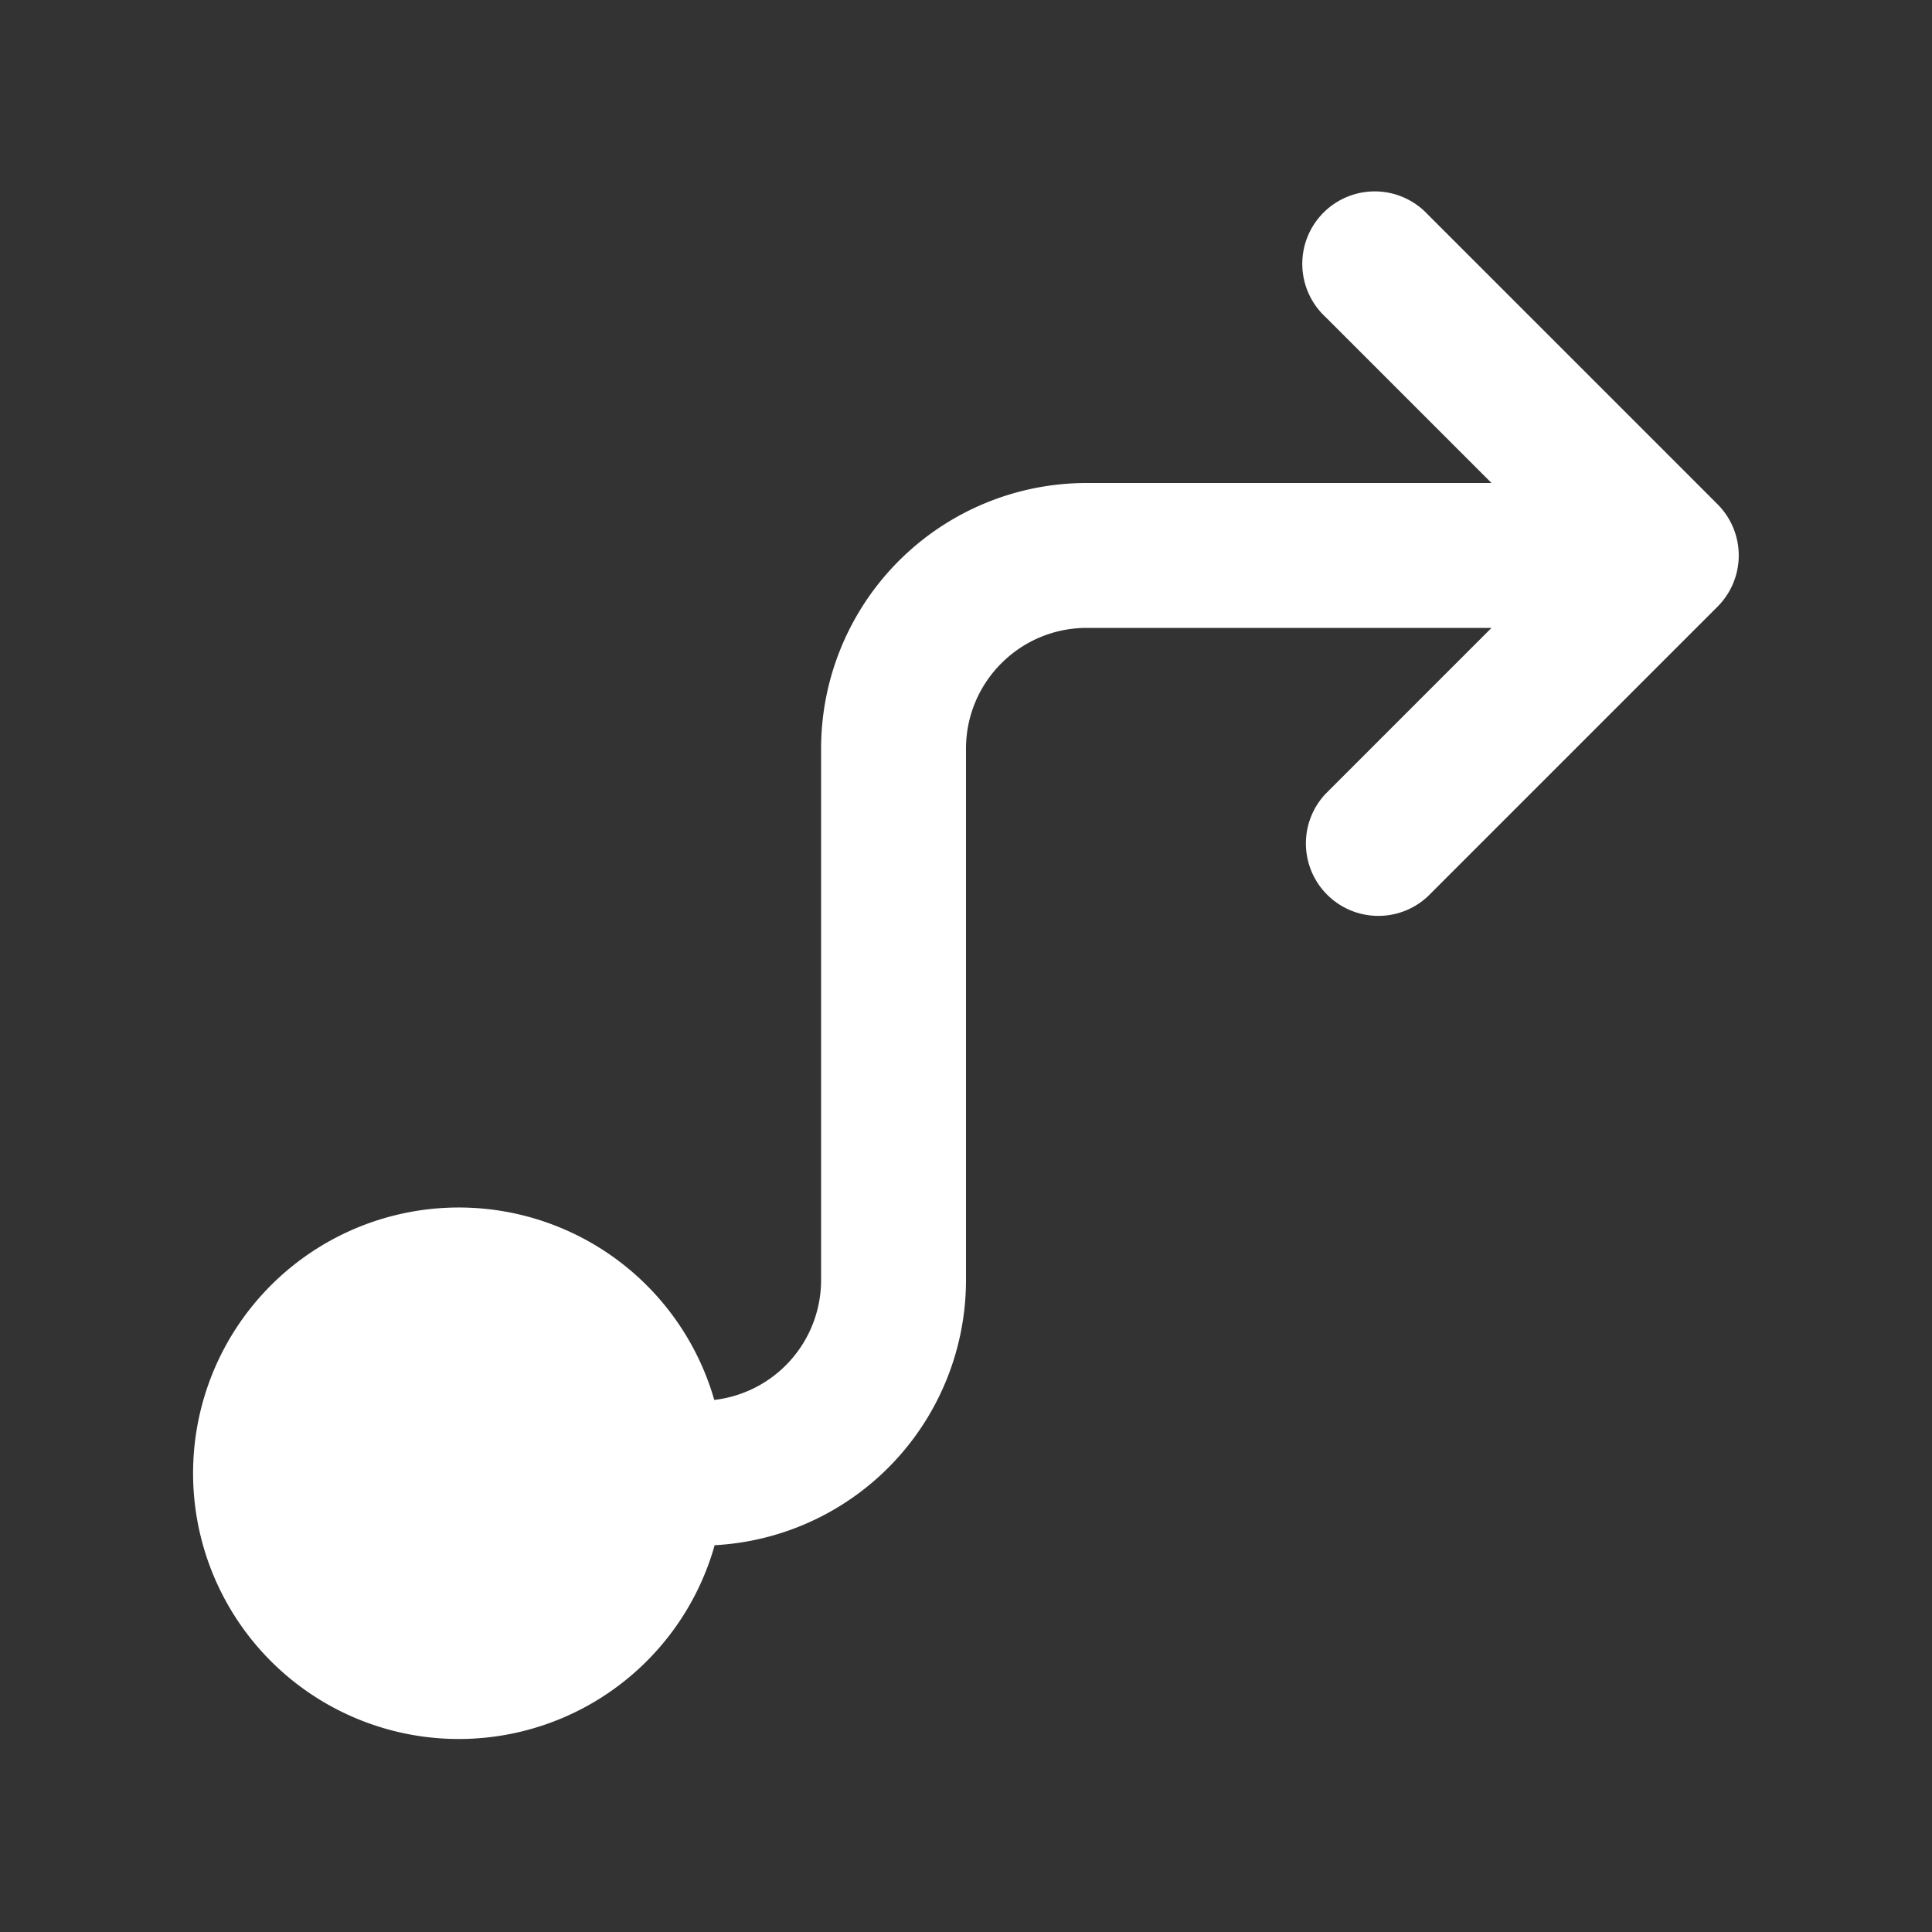 <svg fill="none" viewBox="0 0 20 20" xmlns="http://www.w3.org/2000/svg"><rect x="0" y="0" width="20" height="20" fill="#333333" stroke="none"/><path d="M14.78 2.22a.75.75 0 1 0-1.06 1.06L15.44 5h-4.19A2.75 2.75 0 0 0 8.5 7.75v5.5a1.25 1.25 0 0 1-1.106 1.242 2.751 2.751 0 1 0 .004 1.504A2.75 2.75 0 0 0 10 13.25v-5.5c0-.69.56-1.25 1.25-1.25h4.19l-1.72 1.72a.75.75 0 0 0 1.06 1.06l3-3a.75.75 0 0 0 0-1.06l-3-3Z" fill="#ffffff" class="fill-212121"></path></svg>